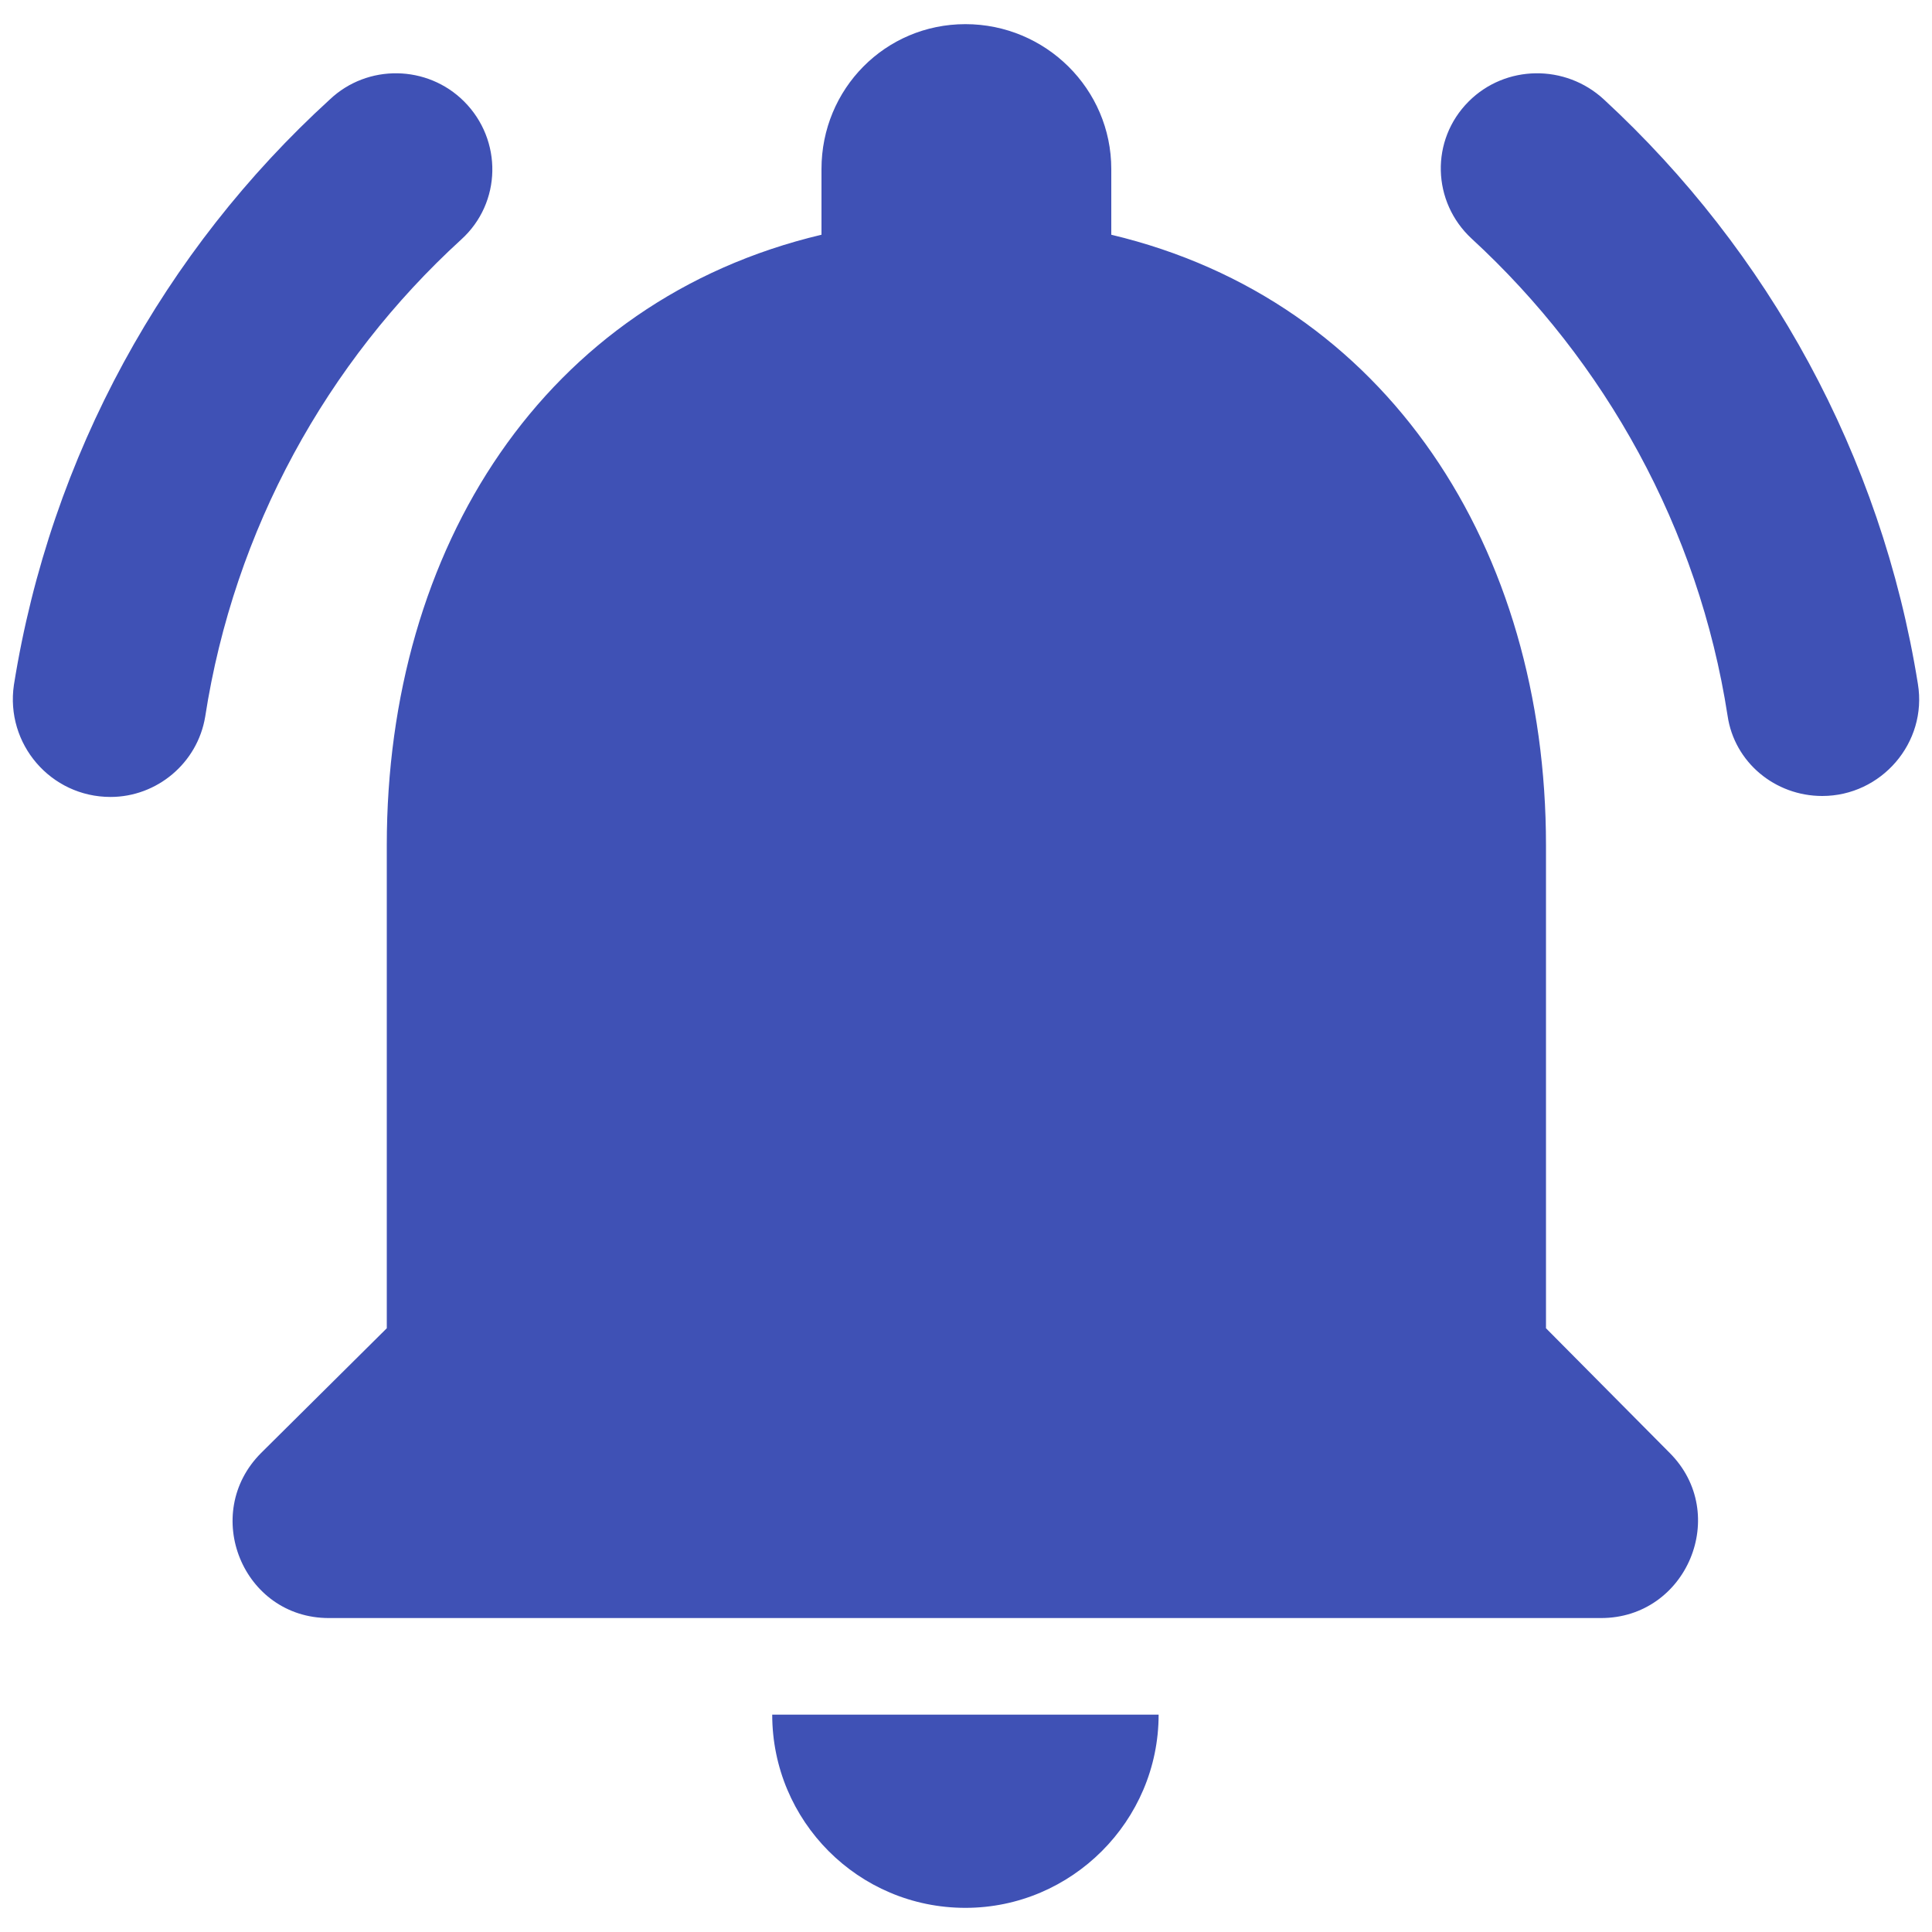 <svg width="40" height="40" viewBox="0 0 40 40" fill="none" xmlns="http://www.w3.org/2000/svg">
<path d="M32.008 27.5V17.5C32.008 11.36 28.728 6.22 23.008 4.86V3.5C23.008 1.84 21.648 0.5 19.988 0.5C18.328 0.5 17.008 1.84 17.008 3.5V4.86C11.268 6.22 8.008 11.34 8.008 17.5V27.5L5.408 30.08C4.148 31.34 5.028 33.5 6.808 33.5H33.148C34.928 33.5 35.828 31.34 34.568 30.08L32.008 27.5ZM19.988 39.5C22.188 39.5 23.988 37.7 23.988 35.5H15.988C15.988 37.7 17.768 39.5 19.988 39.5ZM9.548 4.96C10.388 4.2 10.408 2.9 9.608 2.1C8.848 1.34 7.608 1.32 6.828 2.06C3.408 5.18 1.048 9.42 0.288 14.18C0.108 15.4 1.048 16.5 2.288 16.5C3.248 16.5 4.088 15.8 4.248 14.84C4.848 10.96 6.768 7.5 9.548 4.96ZM33.208 2.06C32.408 1.32 31.168 1.34 30.408 2.1C29.608 2.9 29.648 4.18 30.468 4.94C33.228 7.48 35.168 10.94 35.768 14.82C35.908 15.78 36.748 16.48 37.728 16.48C38.948 16.48 39.908 15.38 39.708 14.16C38.948 9.42 36.608 5.2 33.208 2.06Z" fill="#3F51B5"/>
</svg>
